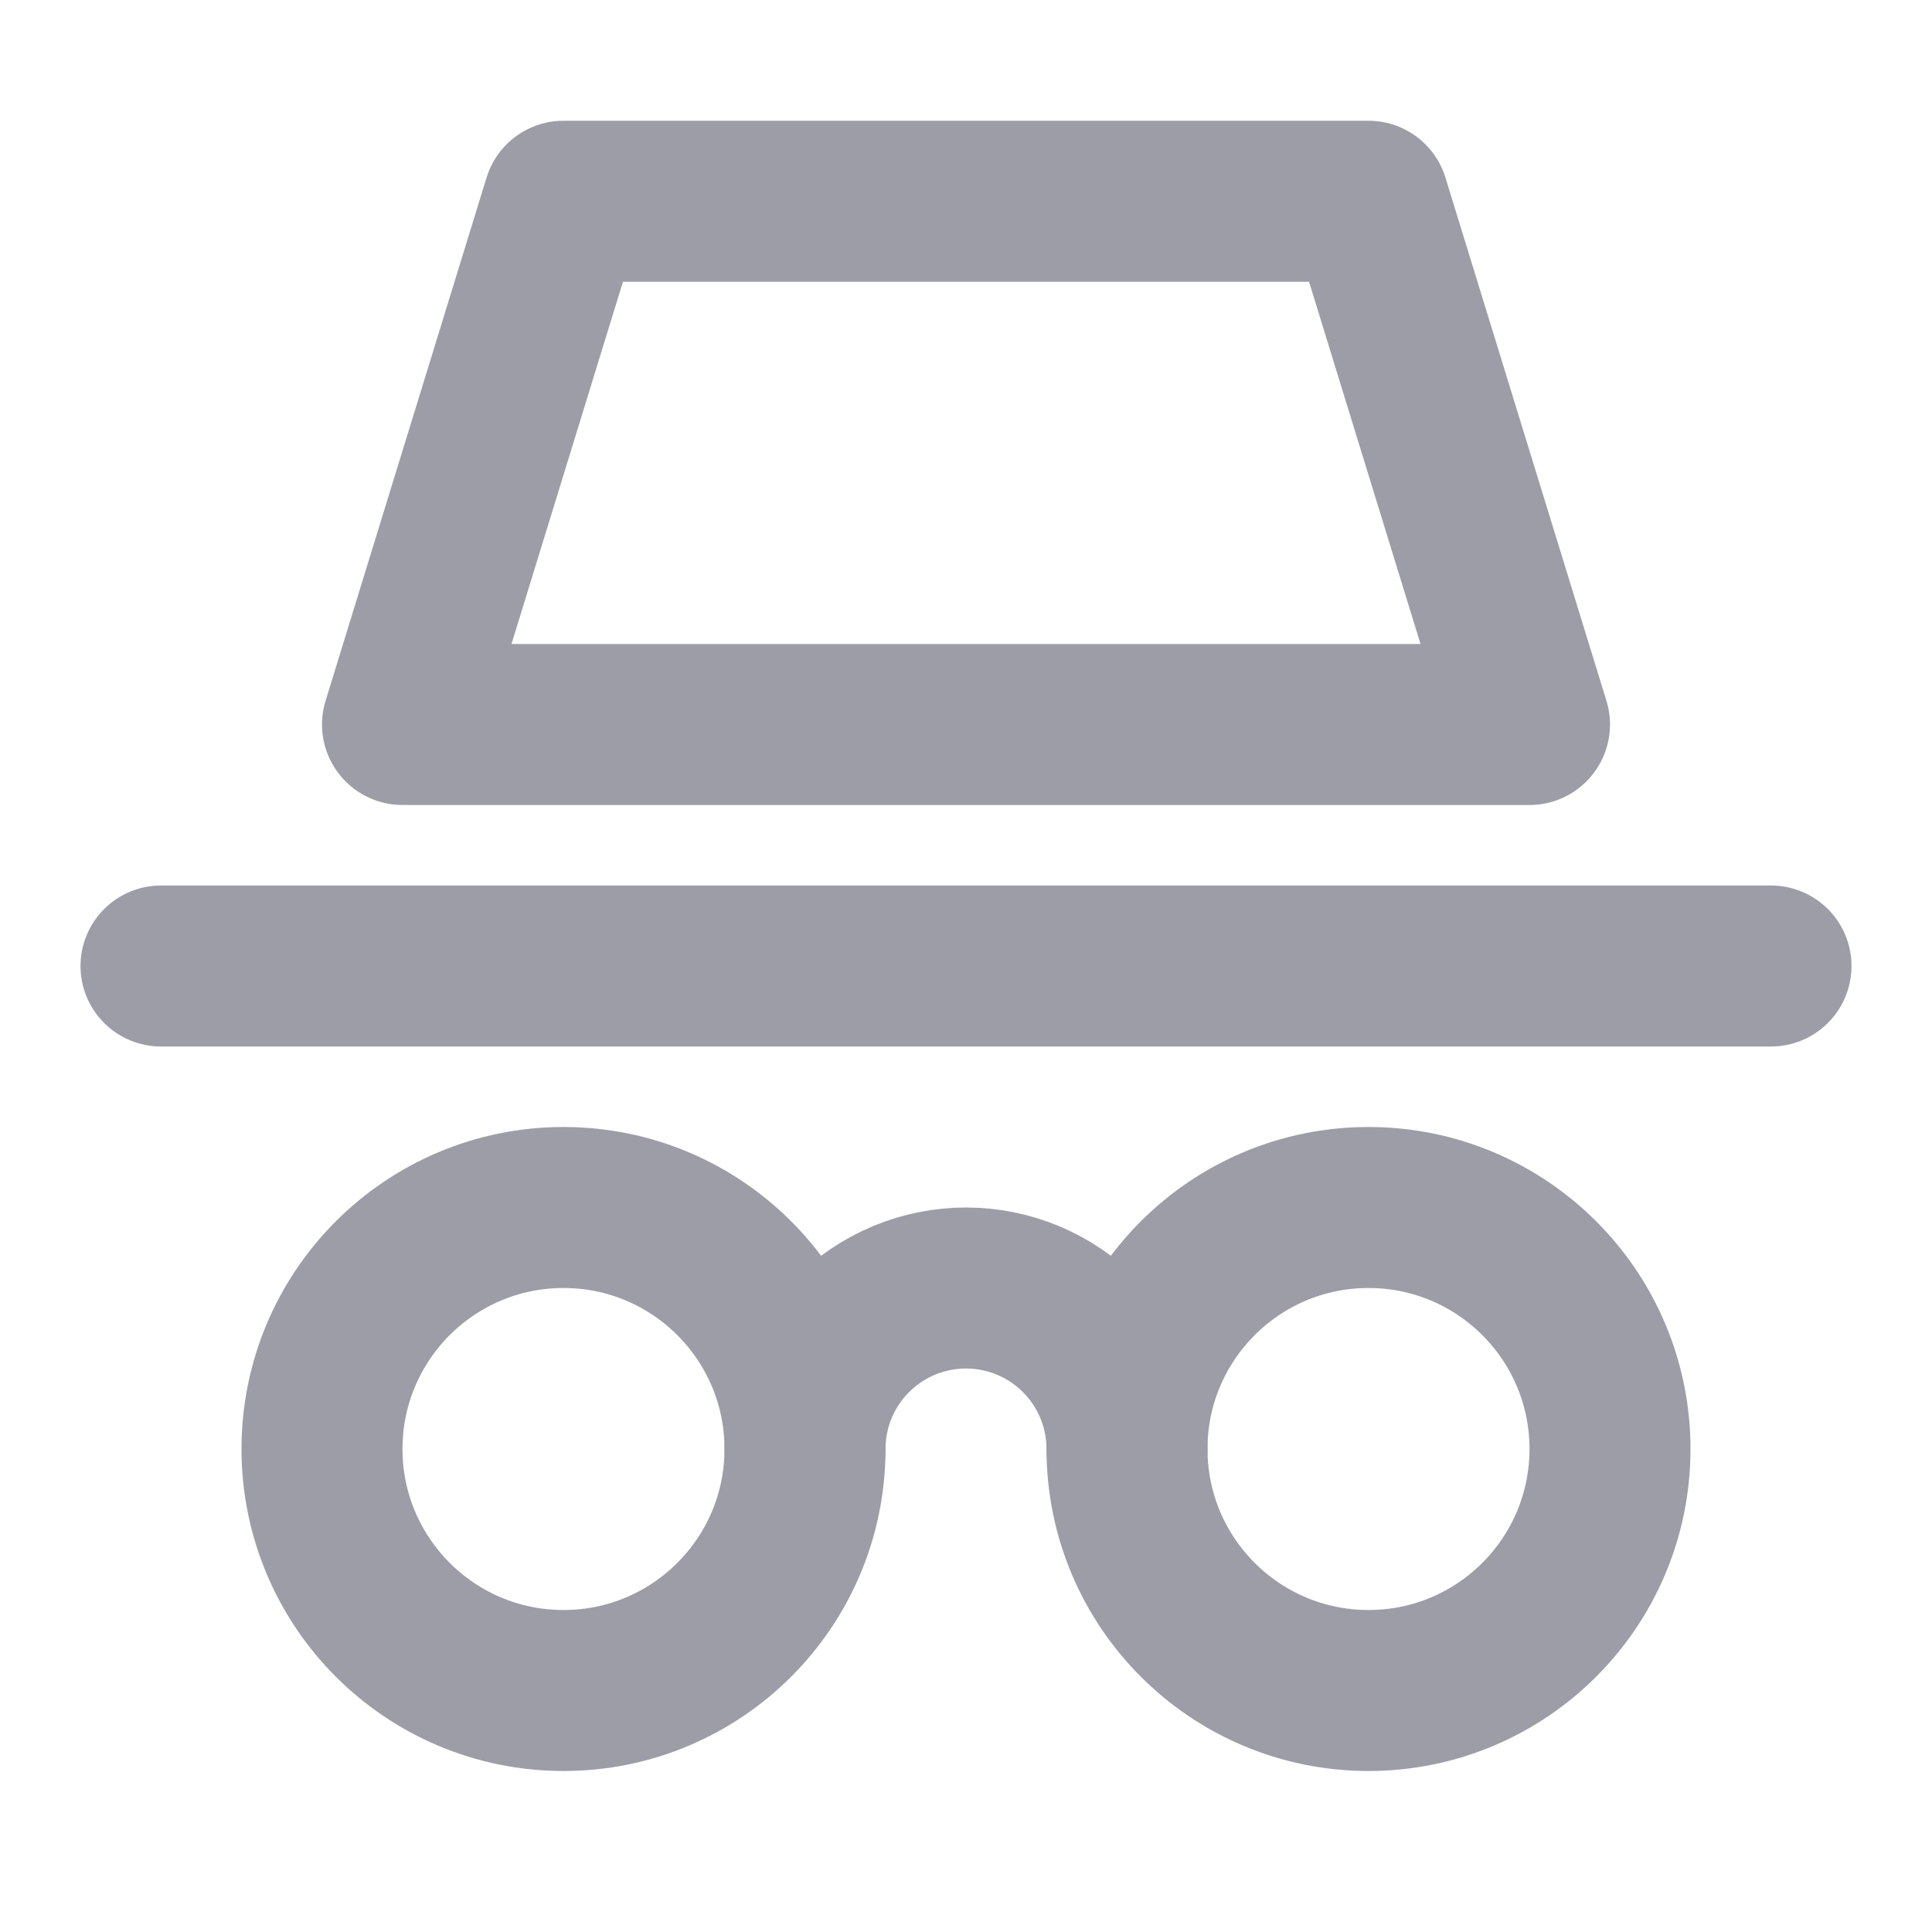 <svg width="24" height="24" viewBox="0 0 24 24" fill="none" xmlns="http://www.w3.org/2000/svg">
<path d="M2 12H22" stroke="#9D9DA8" stroke-width="2" stroke-linecap="round" stroke-linejoin="round"/>
<path d="M19 9L5 9L7 2.5L17 2.5L19 9Z" stroke="#9D9DA8" stroke-width="2" stroke-linecap="round" stroke-linejoin="round"/>
<circle cx="7" cy="18" r="3" stroke="#9D9DA8" stroke-width="2" stroke-linecap="round" stroke-linejoin="round"/>
<path d="M14 18C14 17.737 13.948 17.477 13.848 17.235C13.747 16.992 13.6 16.771 13.414 16.586C13.229 16.4 13.008 16.253 12.765 16.152C12.523 16.052 12.263 16 12 16C11.737 16 11.477 16.052 11.235 16.152C10.992 16.253 10.771 16.4 10.586 16.586C10.4 16.771 10.253 16.992 10.152 17.235C10.052 17.477 10 17.737 10 18" stroke="#9D9DA8" stroke-width="2" stroke-linecap="round" stroke-linejoin="round"/>
<circle cx="17" cy="18" r="3" stroke="#9D9DA8" stroke-width="2" stroke-linecap="round" stroke-linejoin="round"/>
</svg>
